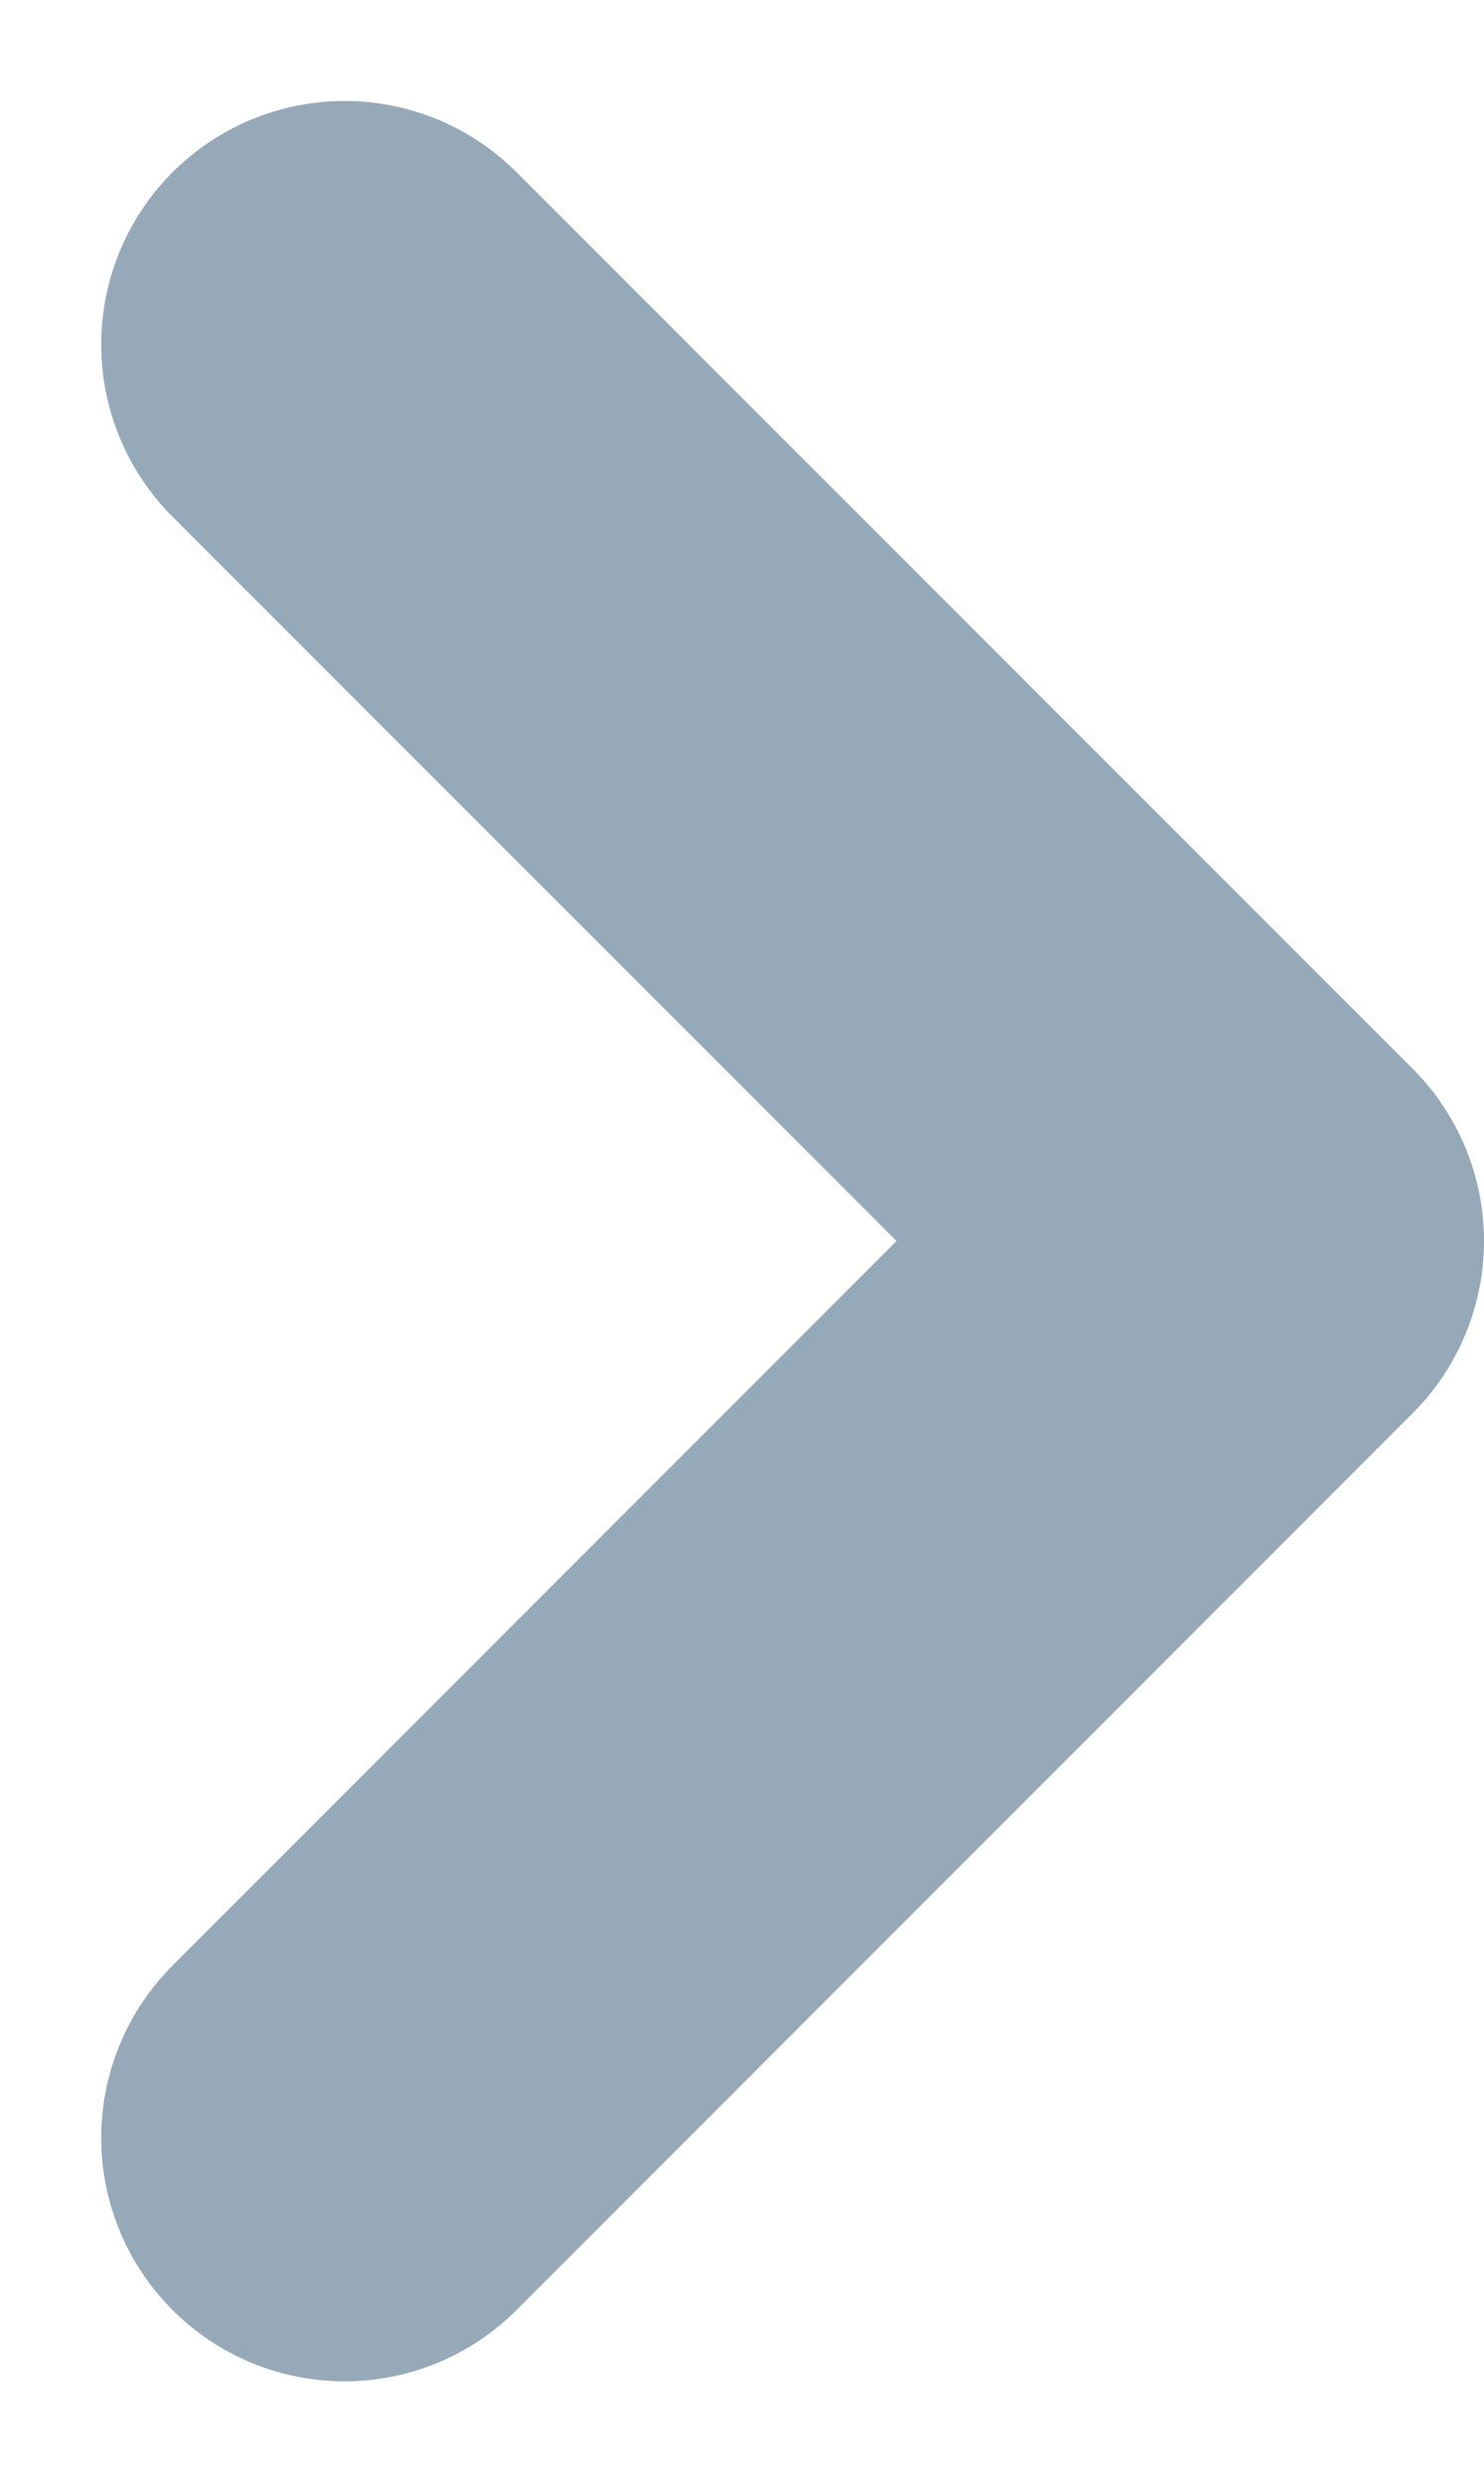 <?xml version="1.0" encoding="utf-8"?>
<svg xmlns="http://www.w3.org/2000/svg" height="7.644" viewBox="0 0 4.574 7.644" width="4.574">
  <g data-name="Group 5463" id="Group_5463" opacity="0.501" transform="translate(-3.178 1.061)">
    <path d="M-16760.133-8207.655l2.762,2.761-2.762,2.762" data-name="Path 6680" fill="none" id="Path_6680" stroke="#2c5471" stroke-linecap="round" stroke-linejoin="round" stroke-width="1.5" transform="translate(16764.373 8207.655)"/>
  </g>
</svg>